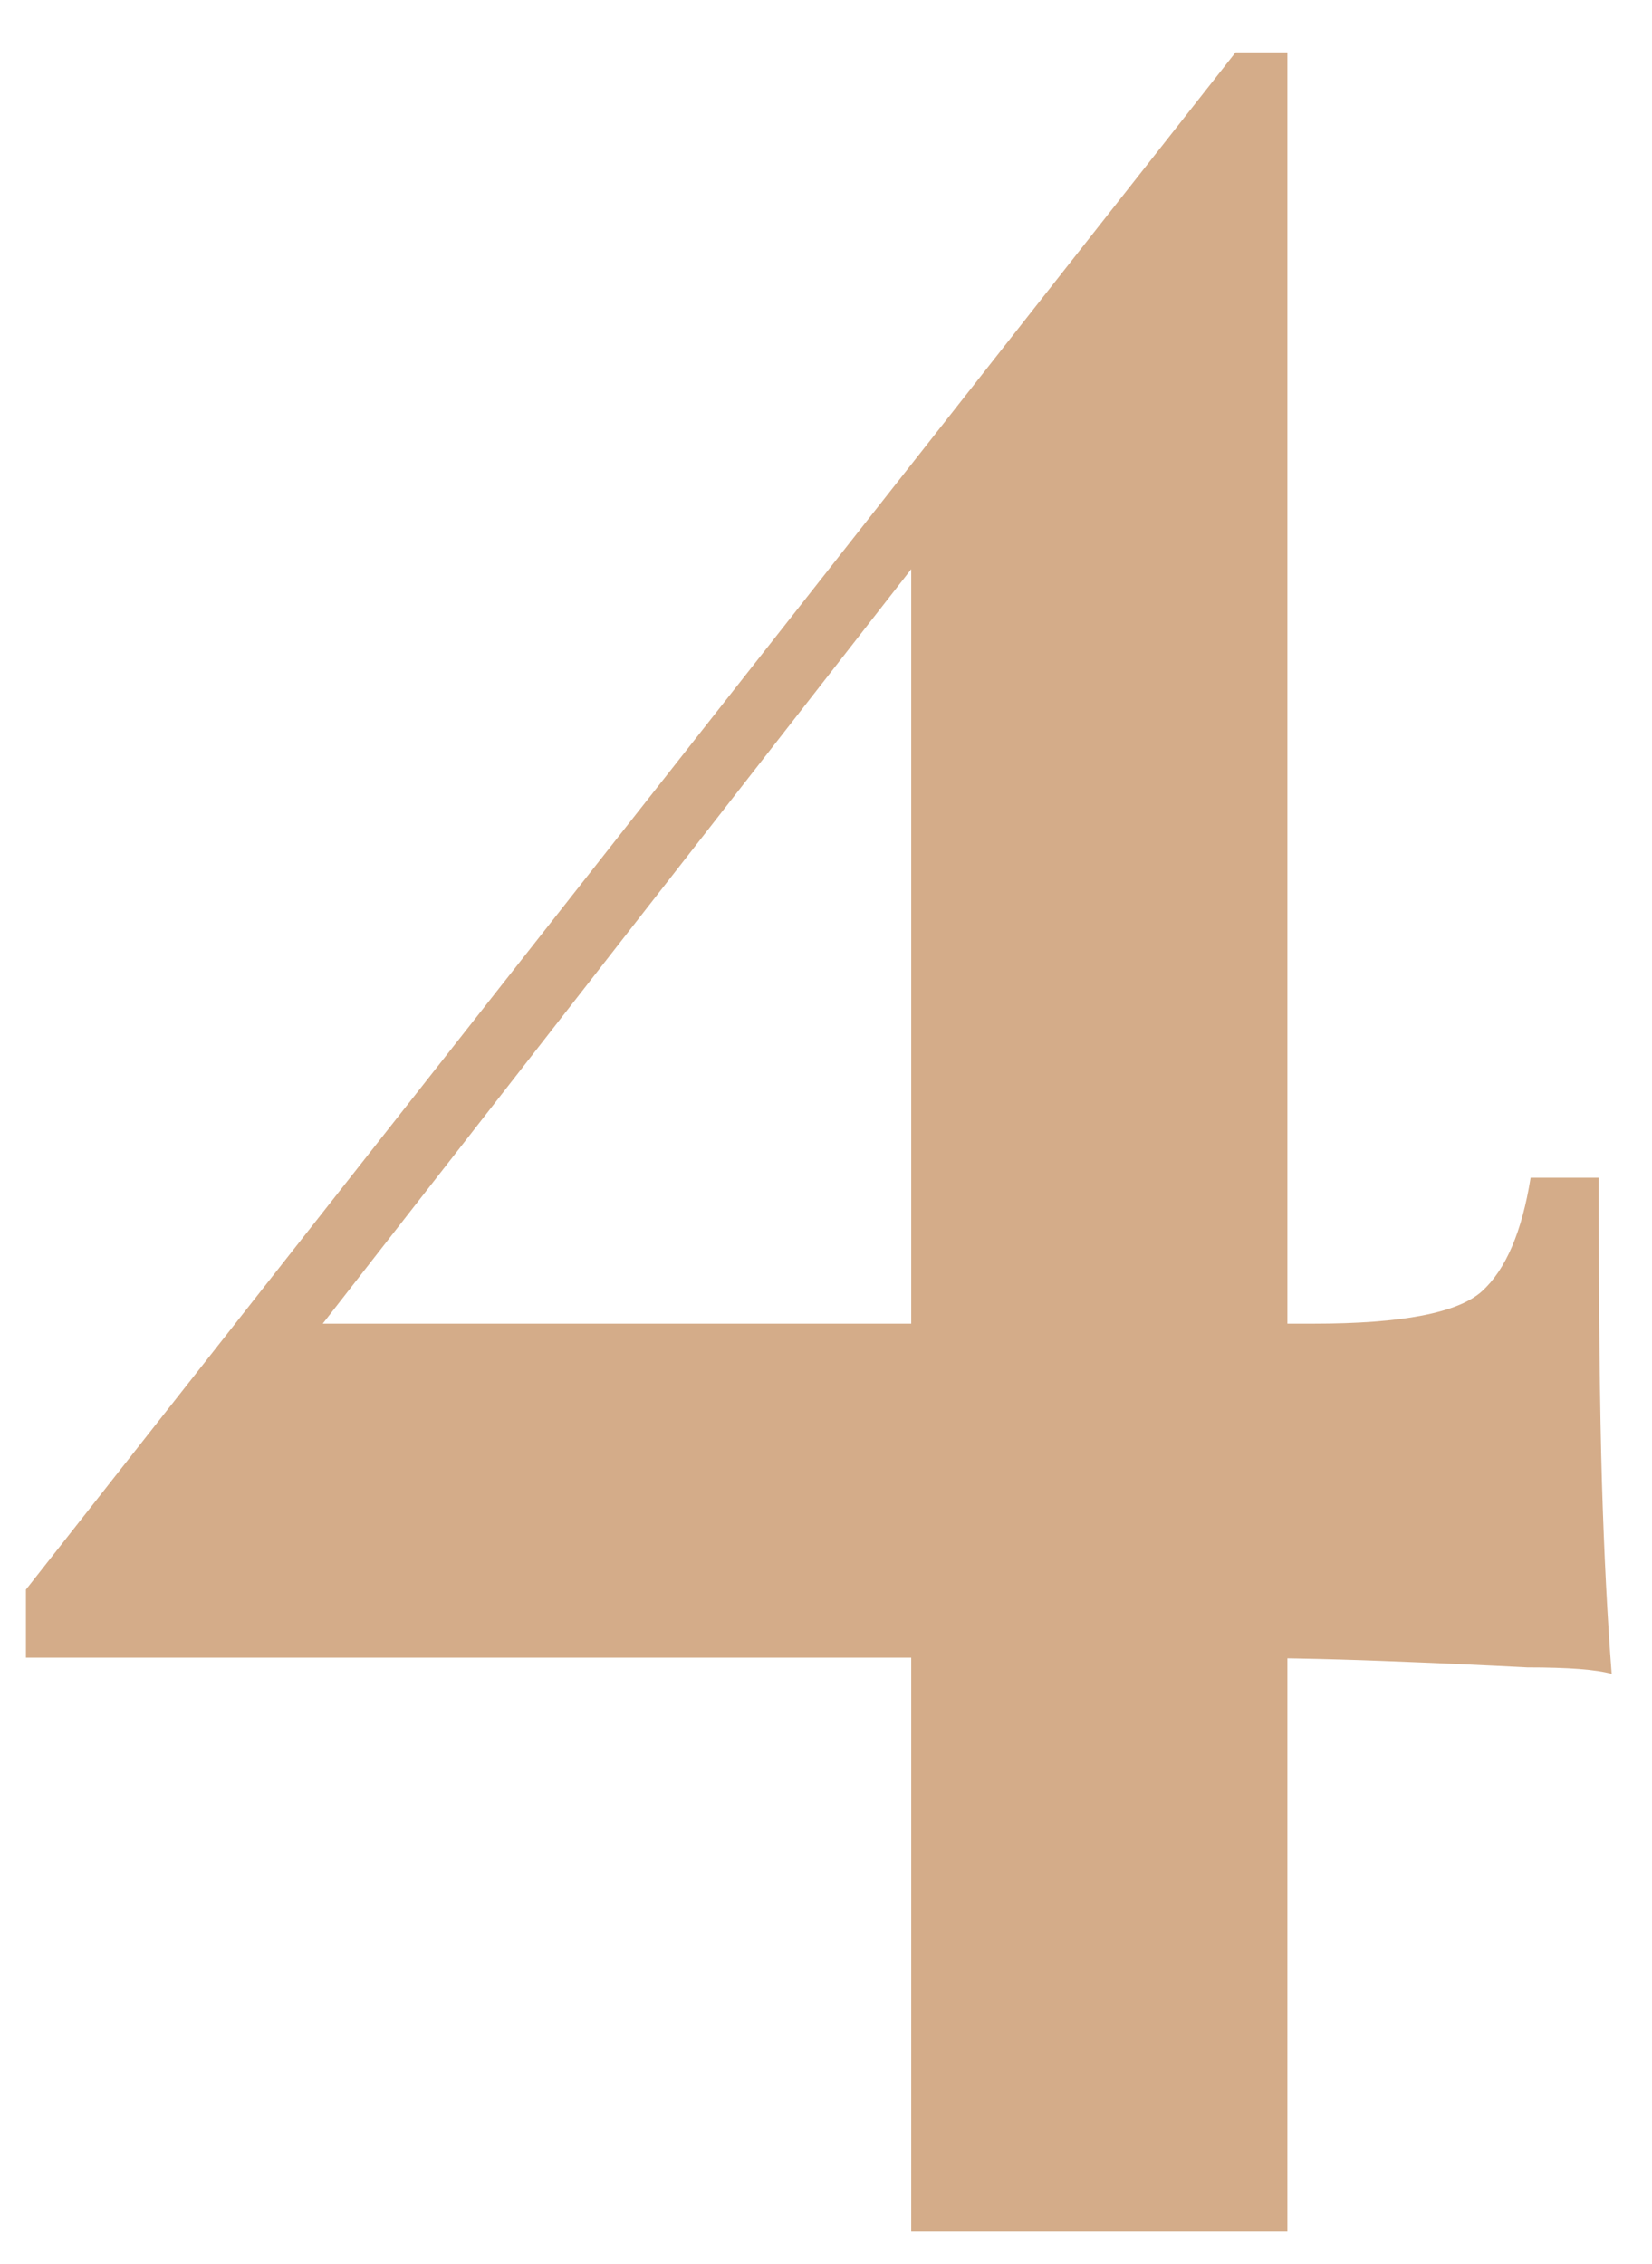 <?xml version="1.0" encoding="UTF-8"?> <svg xmlns="http://www.w3.org/2000/svg" width="27" height="37" viewBox="0 0 27 37" fill="none"> <path d="M20.193 0.857L20.405 2.235L3.869 23.435L4.611 21.633H21.465C22.914 21.633 23.832 21.456 24.221 21.103C24.61 20.75 24.875 20.131 25.016 19.248H26.129C26.129 21.368 26.147 23.029 26.182 24.23C26.217 25.396 26.27 26.438 26.341 27.357C26.094 27.286 25.634 27.251 24.963 27.251C24.292 27.216 23.497 27.18 22.578 27.145C21.659 27.11 20.723 27.092 19.769 27.092C18.85 27.092 17.985 27.092 17.172 27.092H0.424V25.979L20.193 0.857ZM21.041 0.857V36.473H14.893V8.33L20.193 0.857H21.041Z" fill="#D4AC89"></path> </svg> 